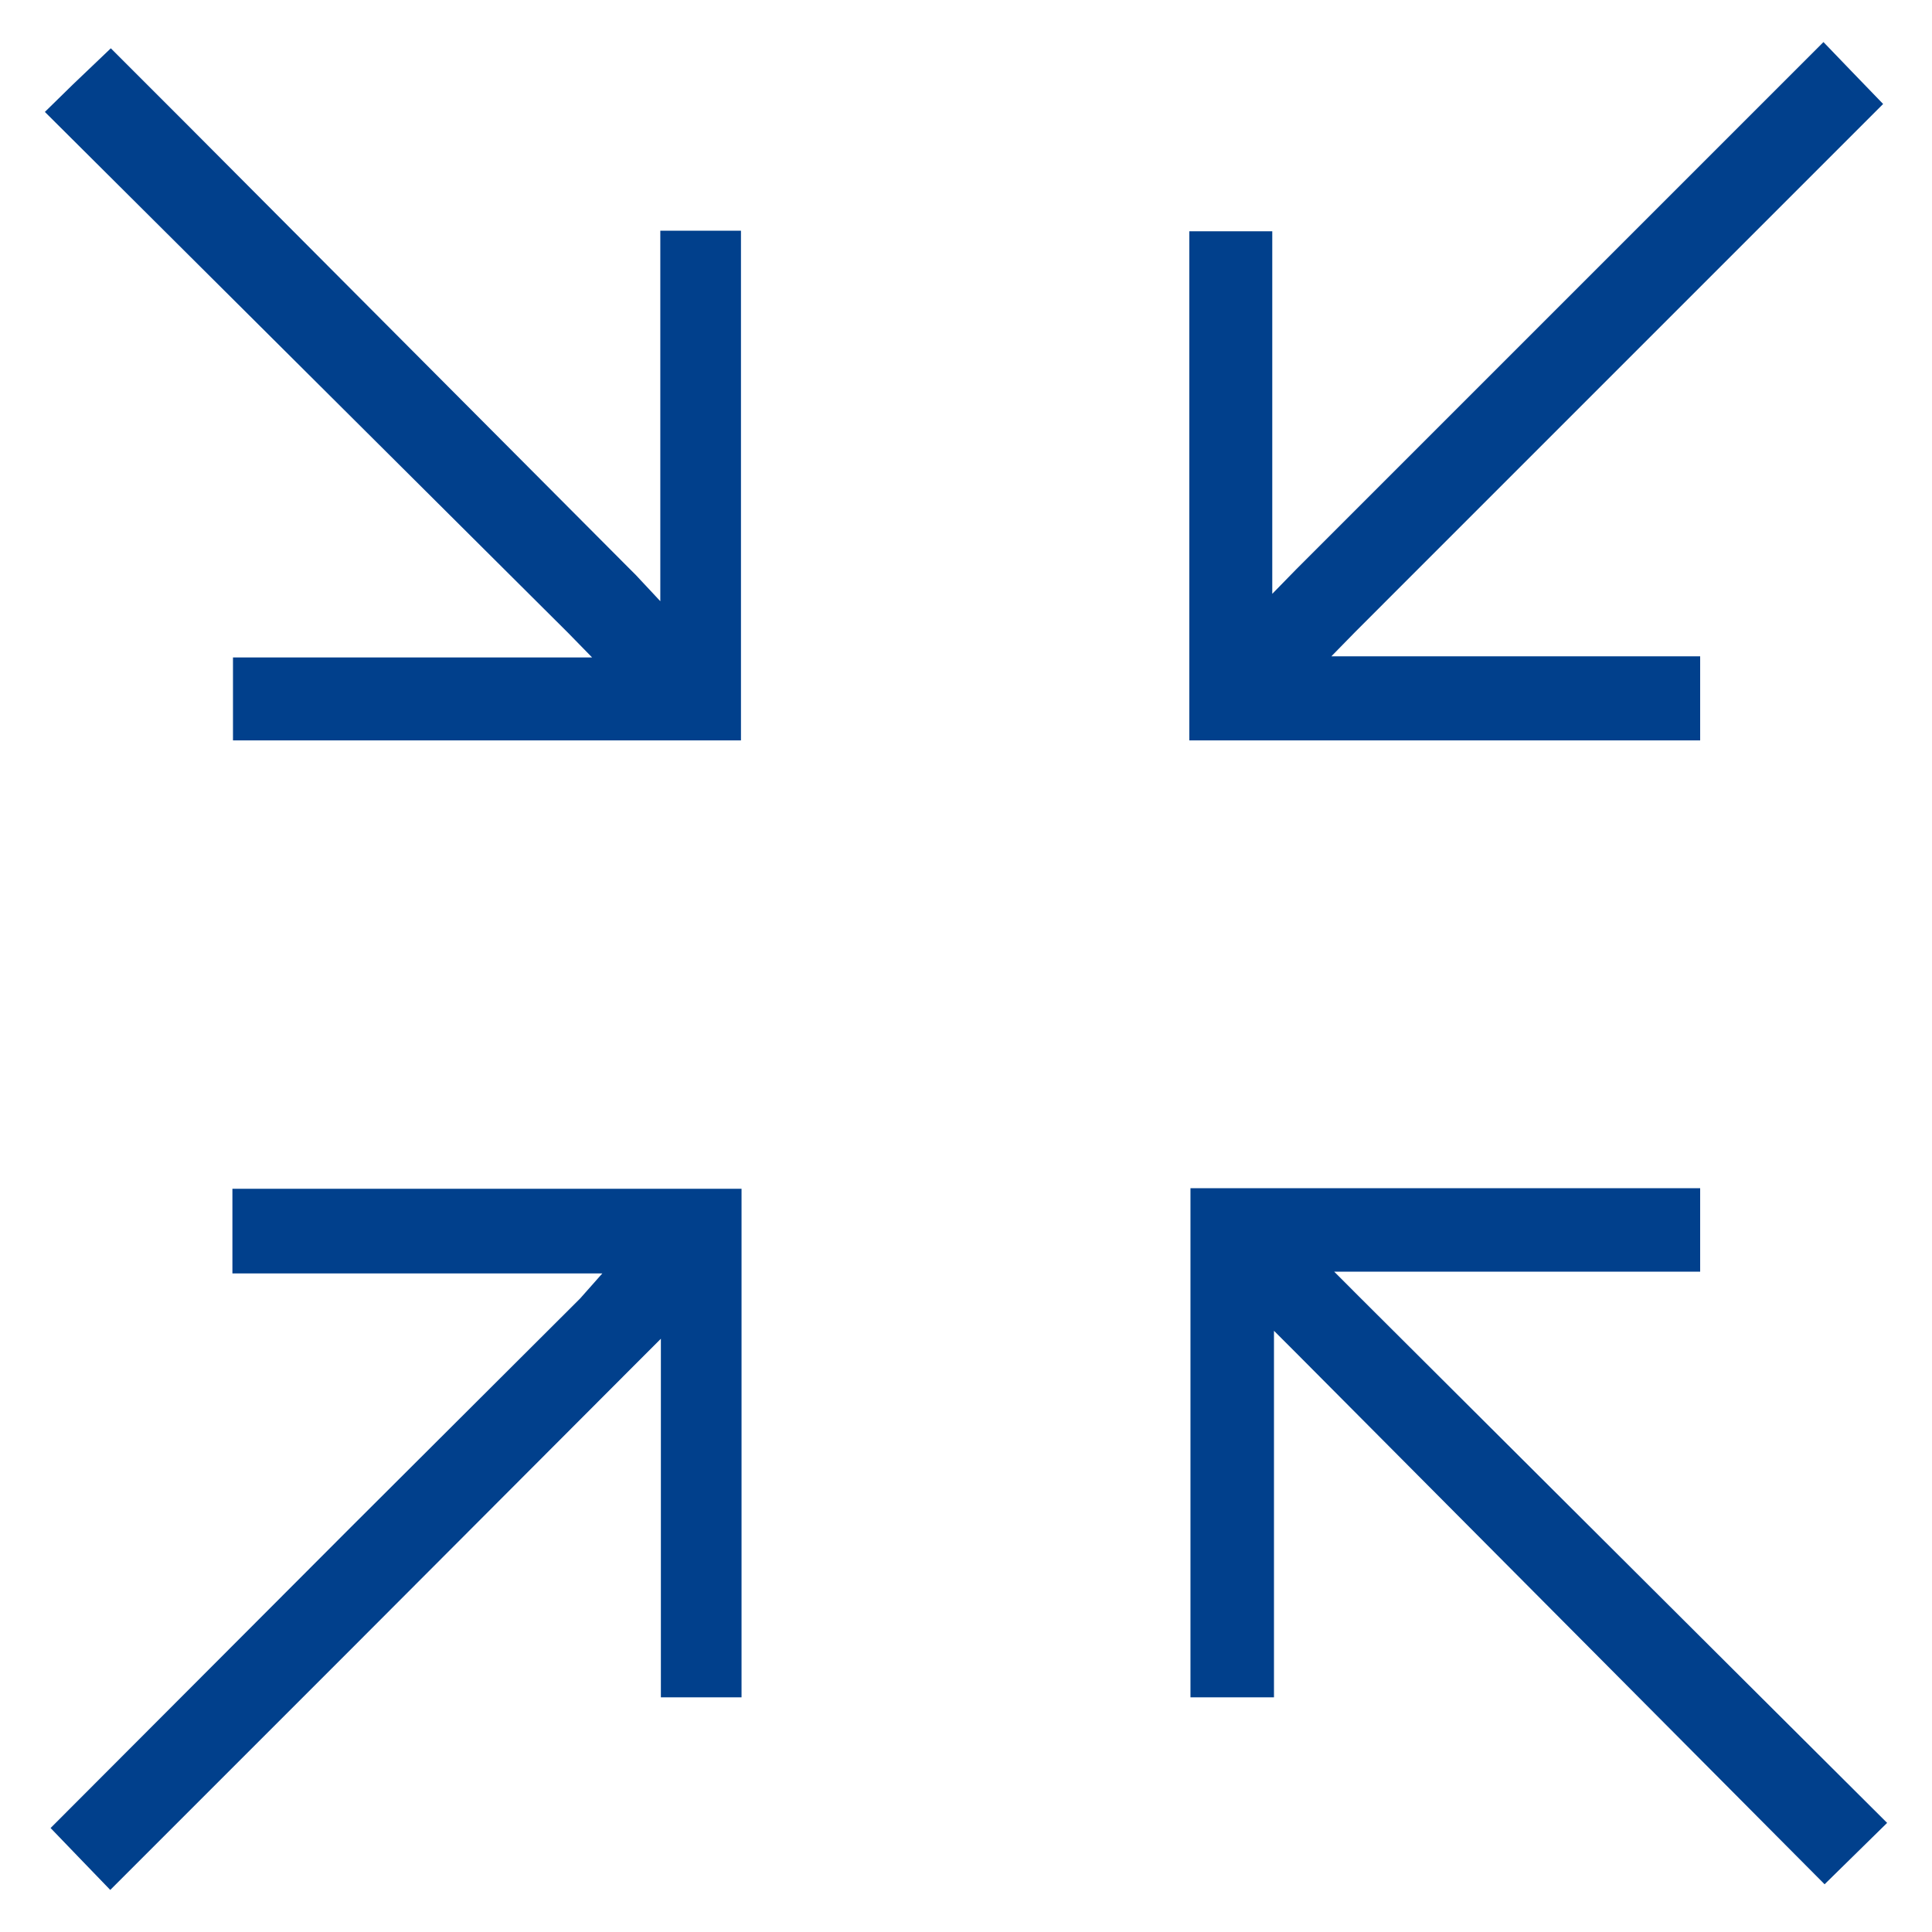 <svg xmlns="http://www.w3.org/2000/svg" width="44" height="44" viewBox="0 0 44 44">
    <g fill="#01408C">
        <path d="M38.72 14.947L31.098 14.947 30.321 14.947 30.865 14.391 32.094 13.161 42.887 2.368 42.175 1.631 41.528.958 29.519 12.967 28.975 13.524 28.975 12.734 28.975 5.267 27.086 5.267 27.086 16.862 38.72 16.862zM13.485 14.973L12.708 14.973 5.306 14.973 5.306 16.862 16.875 16.862 16.875 5.254 15.038 5.254 15.038 12.605 15.038 13.692 14.481 13.096 14.313 12.928 4.206 2.782 2.524 1.1 1.656 1.928 1.022 2.549 12.941 14.416zM39.458 38.008L30.942 29.519 30.386 28.962 31.175 28.962 38.72 28.962 38.72 27.06 27.112 27.06 27.112 38.655 29.014 38.655 29.014 31.085 29.014 30.308 29.571 30.865 34.462 35.782 41.554 42.913 42.978 41.515zM5.293 29.001L12.695 29.001 13.718 29.001 13.213 29.571 13.032 29.752 7.985 34.786 1.152 41.632 1.825 42.331 2.511 43.042 7.959 37.594 14.494 31.046 15.051 30.489 15.051 31.279 15.051 38.655 16.888 38.655 16.888 27.073 5.293 27.073z"/>
    </g>
</svg>
